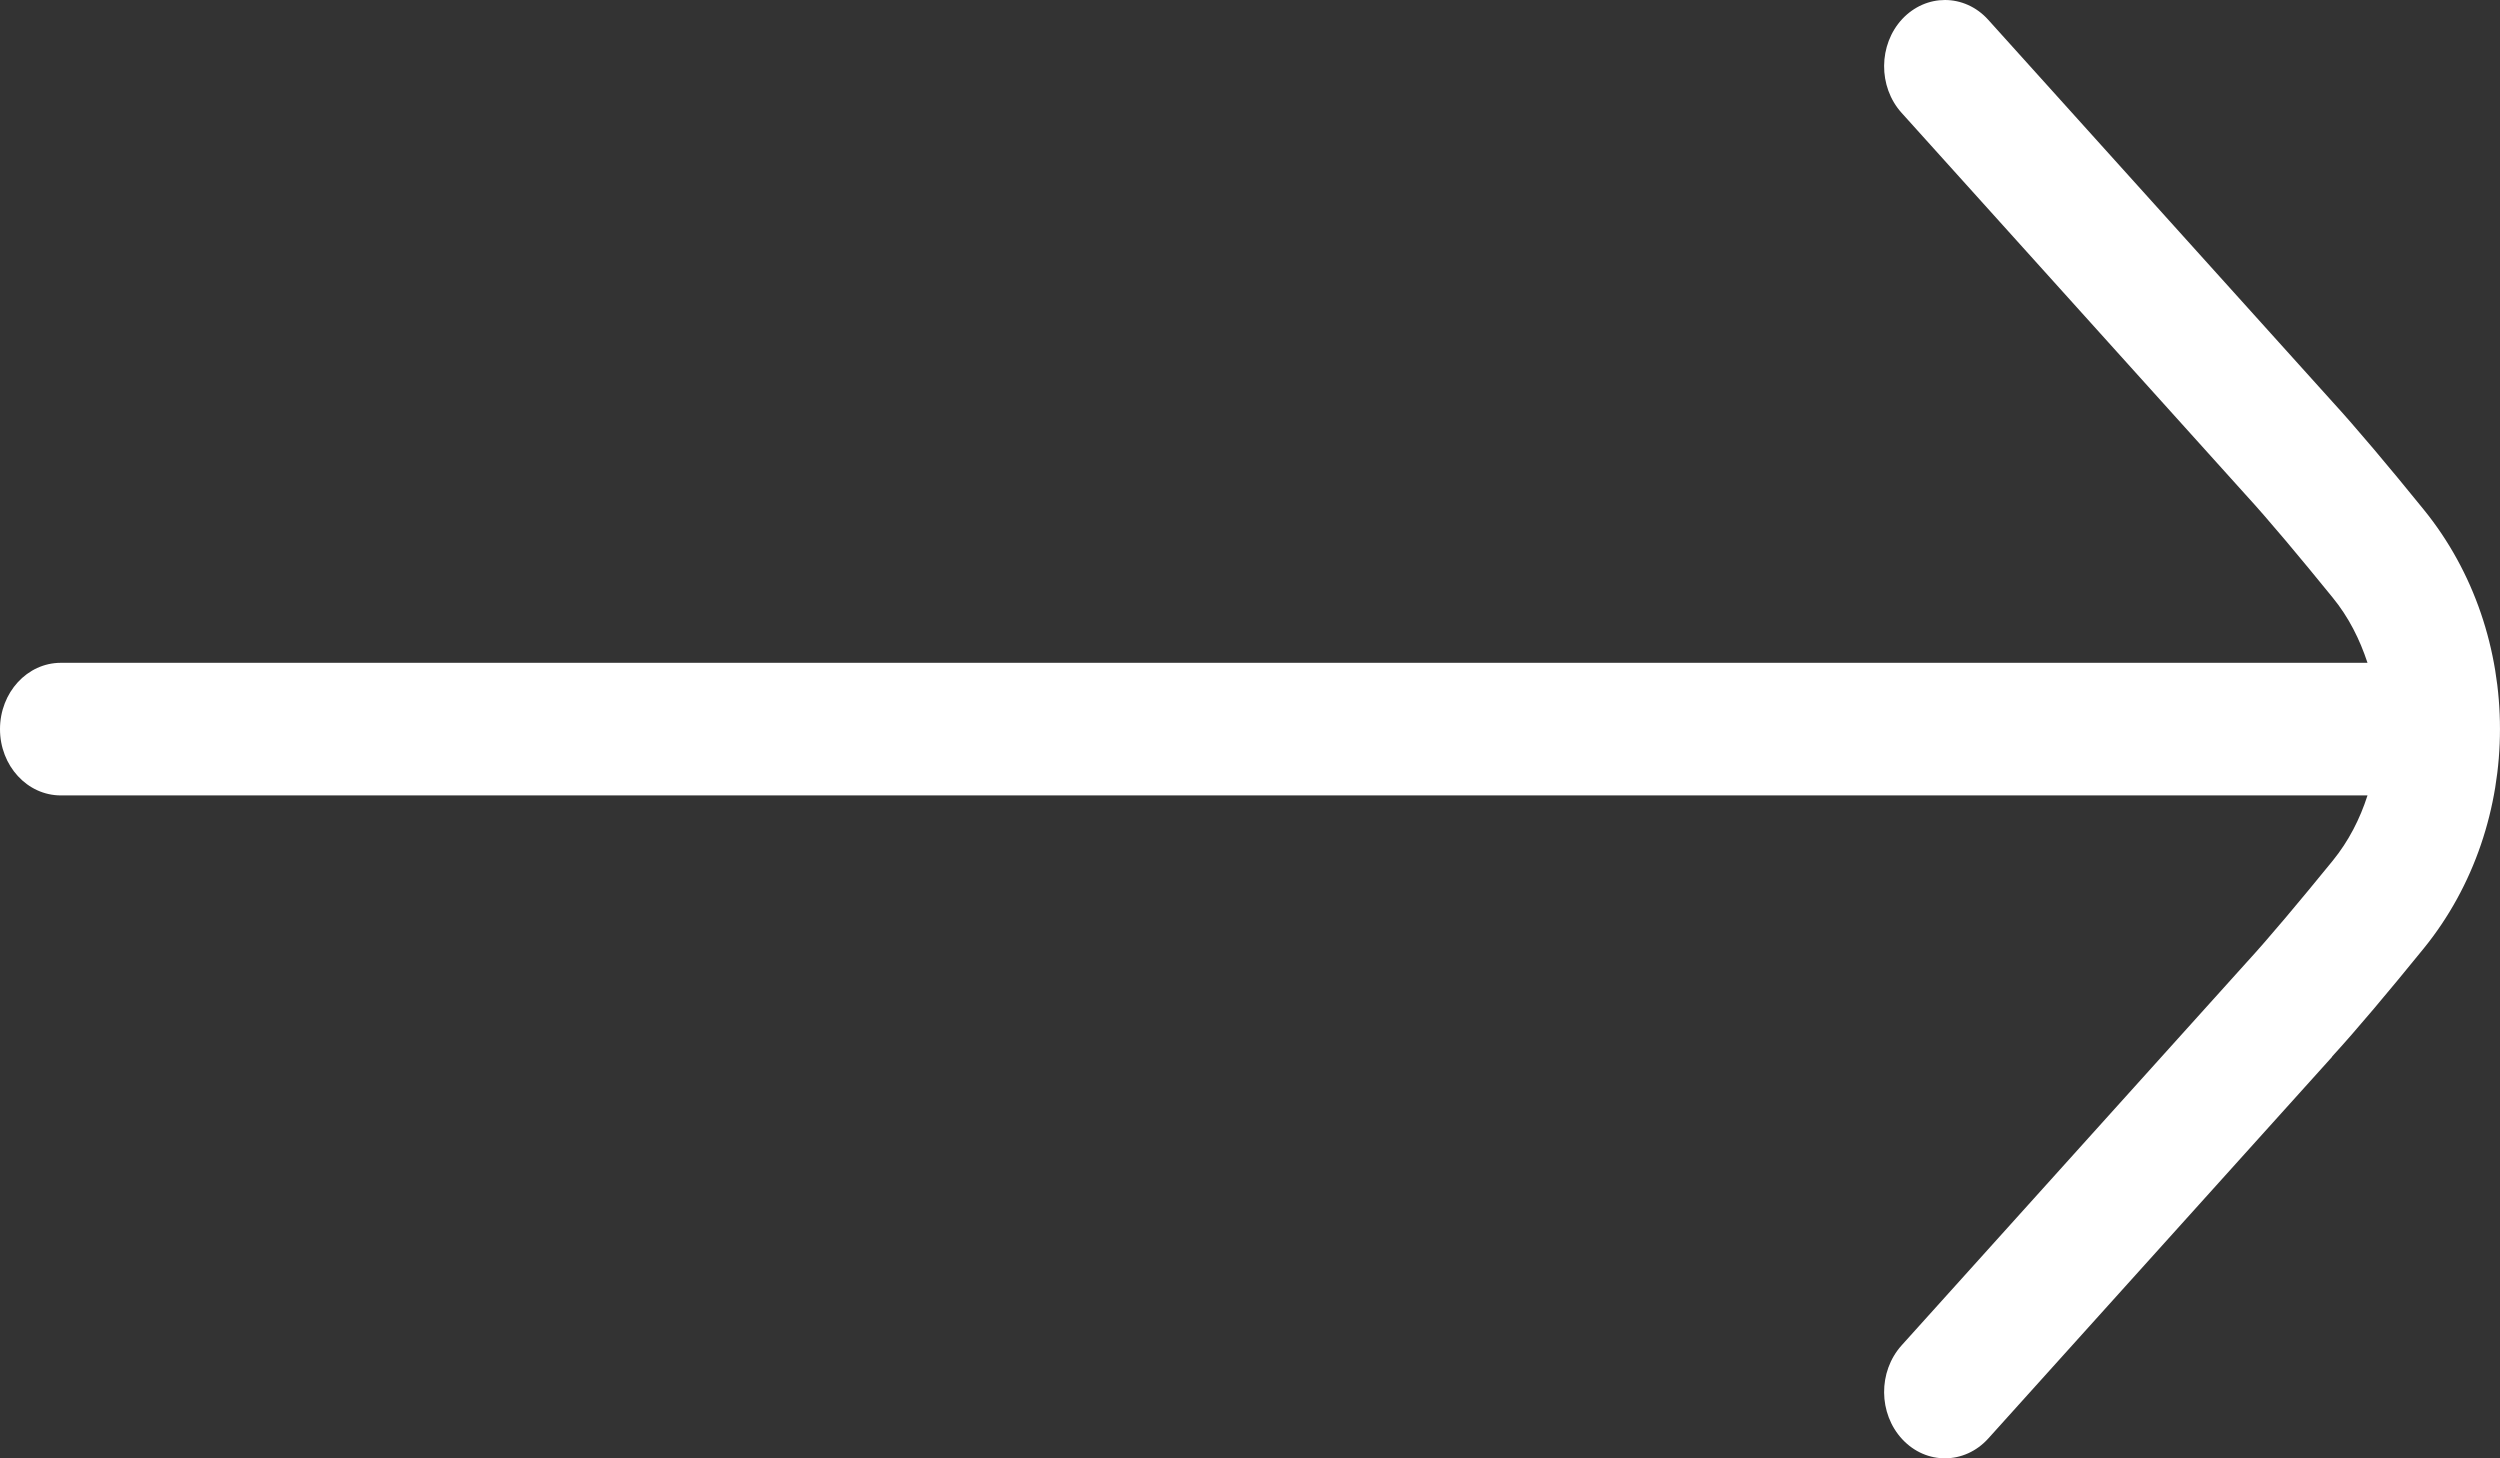 <svg width="24" height="14" viewBox="0 0 24 14" fill="none" xmlns="http://www.w3.org/2000/svg">
<rect x="0" y="0" width="24" height="14" fill="#333333" stroke="none"/>
<path d="M22.388 10.146L19.087 13.81C18.861 14.06 18.492 14.064 18.262 13.817C18.032 13.57 18.029 13.168 18.255 12.916L21.559 9.248C21.778 9.01 22.082 8.646 22.394 8.263C22.547 8.075 22.656 7.861 22.728 7.636L0.584 7.636C0.261 7.636 5.81288e-07 7.351 6.11995e-07 7C6.42703e-07 6.648 0.261 6.363 0.584 6.363L22.728 6.363C22.654 6.138 22.547 5.924 22.393 5.736C22.082 5.353 21.778 4.989 21.556 4.747L18.255 1.083C18.029 0.832 18.032 0.429 18.262 0.182C18.376 0.061 18.523 6.65696e-07 18.672 6.78656e-07C18.822 6.9182e-07 18.974 0.064 19.087 0.19L22.385 3.85C22.616 4.102 22.939 4.486 23.267 4.891C24.244 6.092 24.244 7.904 23.267 9.106C22.938 9.511 22.615 9.896 22.388 10.143L22.388 10.146Z" fill="white"/>
</svg>
